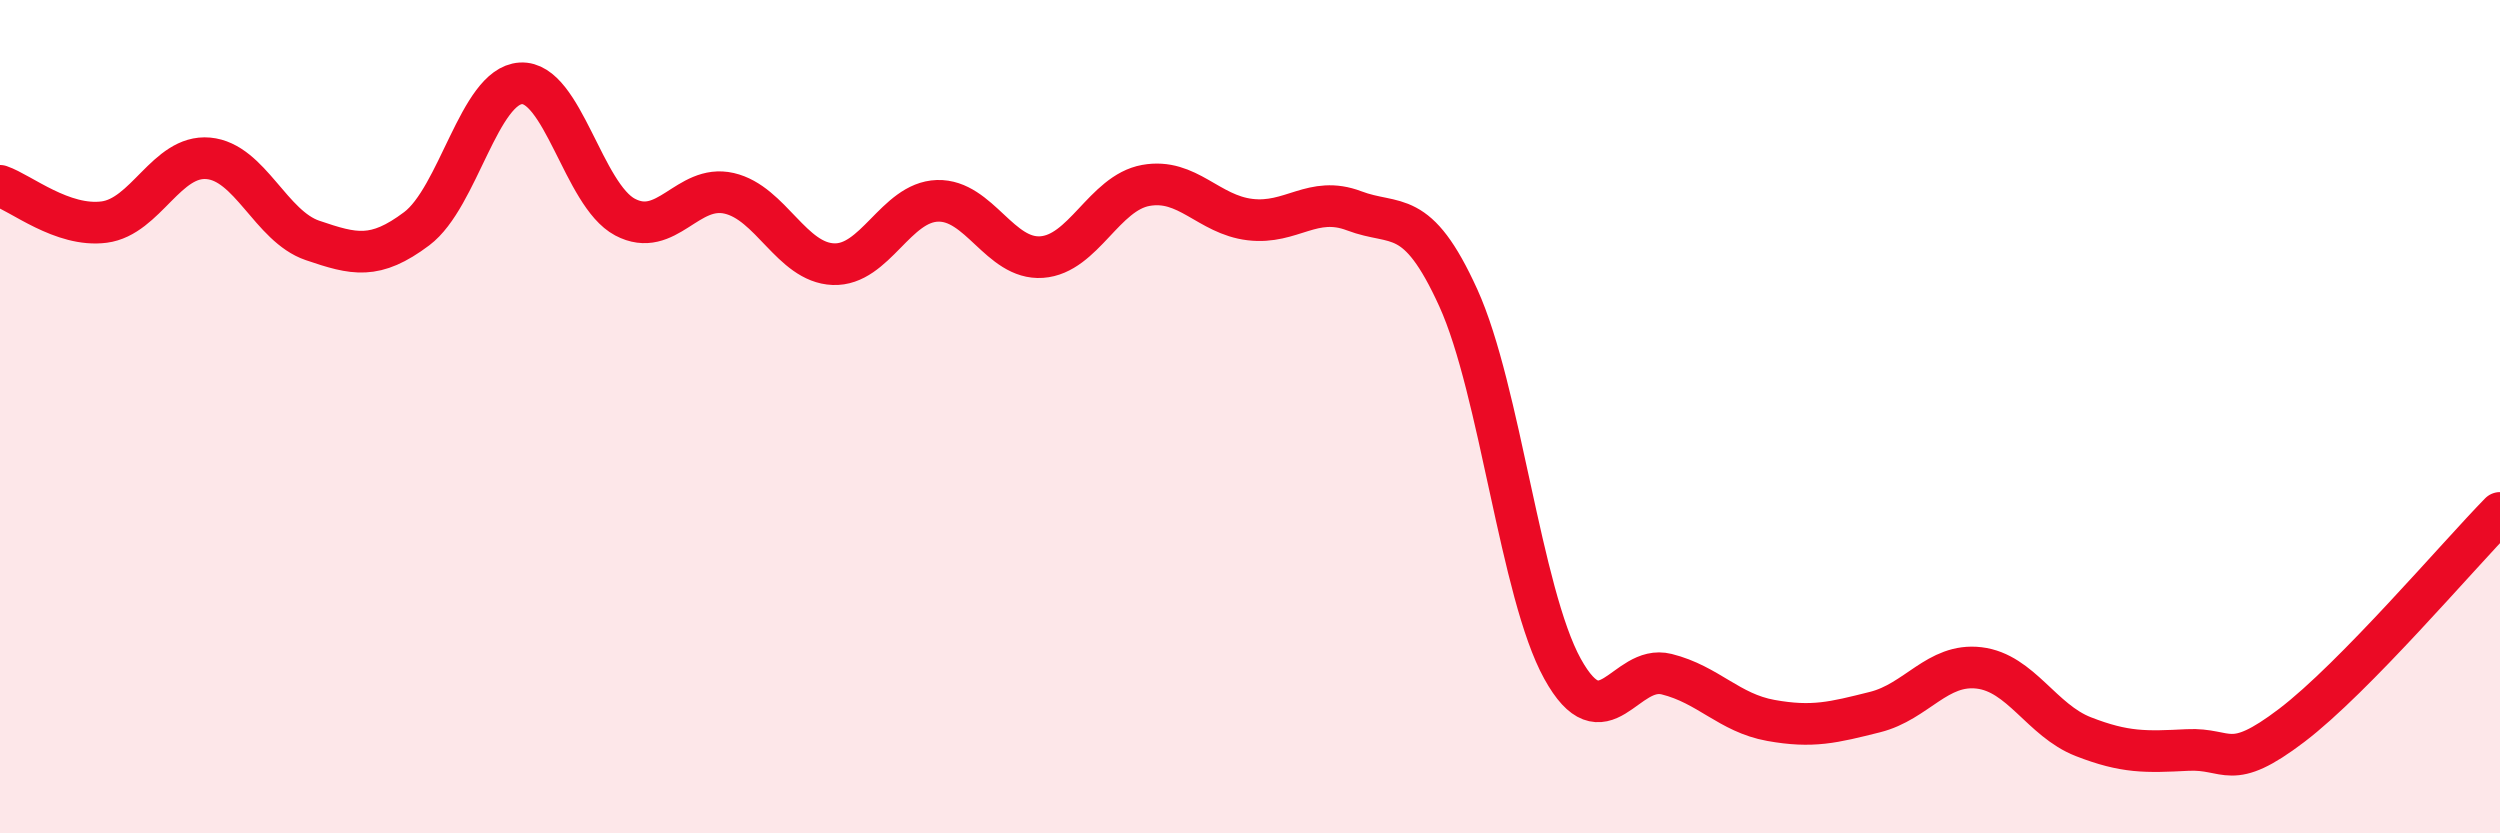 
    <svg width="60" height="20" viewBox="0 0 60 20" xmlns="http://www.w3.org/2000/svg">
      <path
        d="M 0,4.46 C 0.5,4.63 1.5,5.46 2.5,5.33 C 3.5,5.2 4,3.71 5,3.8 C 6,3.89 6.5,5.43 7.5,5.77 C 8.5,6.11 9,6.24 10,5.49 C 11,4.74 11.5,2.06 12.5,2 C 13.5,1.94 14,4.68 15,5.21 C 16,5.74 16.5,4.41 17.5,4.64 C 18.5,4.87 19,6.3 20,6.34 C 21,6.38 21.5,4.85 22.5,4.82 C 23.5,4.79 24,6.24 25,6.17 C 26,6.1 26.5,4.63 27.5,4.45 C 28.5,4.27 29,5.15 30,5.27 C 31,5.39 31.5,4.68 32.5,5.06 C 33.5,5.44 34,4.95 35,7.15 C 36,9.35 36.5,14.24 37.5,16.05 C 38.5,17.86 39,15.93 40,16.18 C 41,16.43 41.5,17.11 42.5,17.29 C 43.5,17.47 44,17.34 45,17.09 C 46,16.84 46.5,15.91 47.5,16.03 C 48.5,16.15 49,17.29 50,17.68 C 51,18.07 51.5,18.05 52.5,18 C 53.5,17.95 53.5,18.55 55,17.41 C 56.5,16.27 59,13.33 60,12.31L60 20L0 20Z"
        fill="#EB0A25"
        opacity="0.1"
        stroke-linecap="round"
        stroke-linejoin="round"
      />
      <path
        d="M 0,4.46 C 0.5,4.63 1.5,5.46 2.5,5.33 C 3.5,5.2 4,3.71 5,3.8 C 6,3.89 6.5,5.43 7.5,5.77 C 8.5,6.11 9,6.24 10,5.49 C 11,4.74 11.5,2.06 12.5,2 C 13.5,1.94 14,4.68 15,5.21 C 16,5.74 16.5,4.41 17.5,4.64 C 18.5,4.87 19,6.3 20,6.34 C 21,6.38 21.5,4.85 22.5,4.82 C 23.5,4.79 24,6.24 25,6.17 C 26,6.1 26.5,4.63 27.5,4.45 C 28.5,4.27 29,5.15 30,5.27 C 31,5.39 31.5,4.68 32.5,5.06 C 33.5,5.44 34,4.95 35,7.15 C 36,9.35 36.5,14.24 37.5,16.05 C 38.5,17.86 39,15.93 40,16.18 C 41,16.43 41.5,17.11 42.5,17.29 C 43.5,17.47 44,17.34 45,17.09 C 46,16.84 46.5,15.91 47.5,16.03 C 48.5,16.15 49,17.29 50,17.68 C 51,18.07 51.5,18.05 52.5,18 C 53.5,17.95 53.5,18.55 55,17.41 C 56.5,16.27 59,13.33 60,12.31"
        stroke="#EB0A25"
        stroke-width="1"
        fill="none"
        stroke-linecap="round"
        stroke-linejoin="round"
      />
    </svg>
  